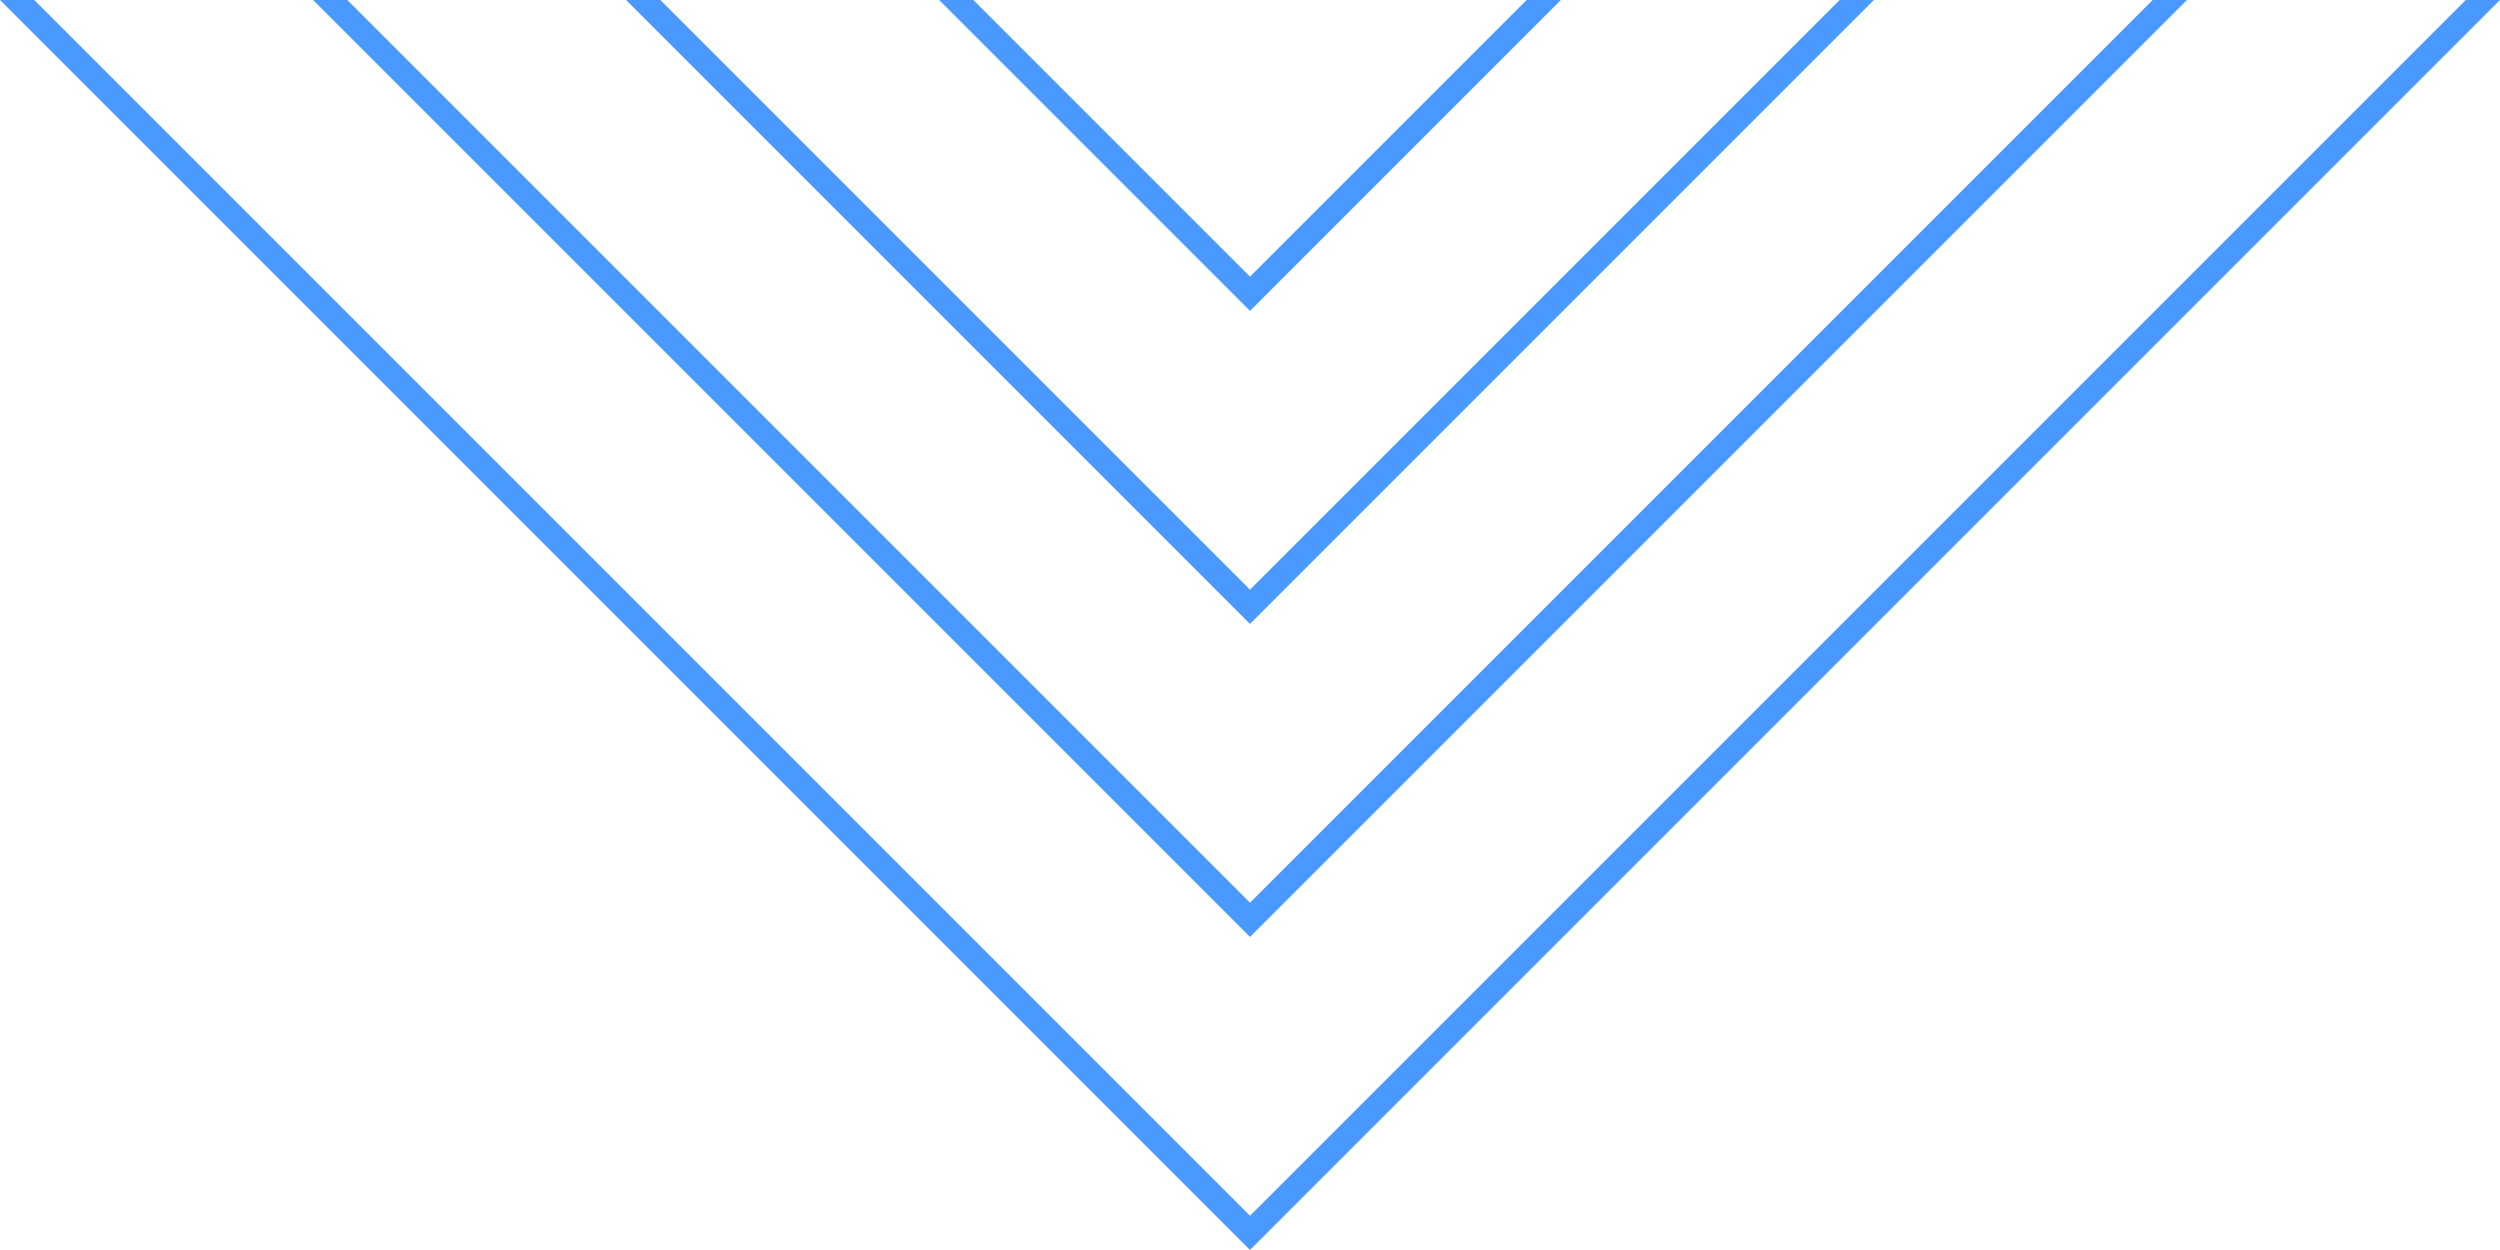 <svg width="516" height="258" viewBox="0 0 516 258" fill="none" xmlns="http://www.w3.org/2000/svg">
<path d="M0 0L258 258L516 0H508.931L258 250.931L7.069 0H0Z" fill="#4A99FF"/>
<path d="M64.611 0L258 193.388L451.388 0H444.318L258 186.319L71.681 0H64.611Z" fill="#4A99FF"/>
<path d="M129.222 0L257.999 128.777L386.776 0H379.706L257.999 121.707L136.292 0H129.222Z" fill="#4A99FF"/>
<path d="M193.835 0L258 64.165L322.165 0H315.096L258 57.096L200.905 0H193.835Z" fill="#4A99FF"/>
</svg>
